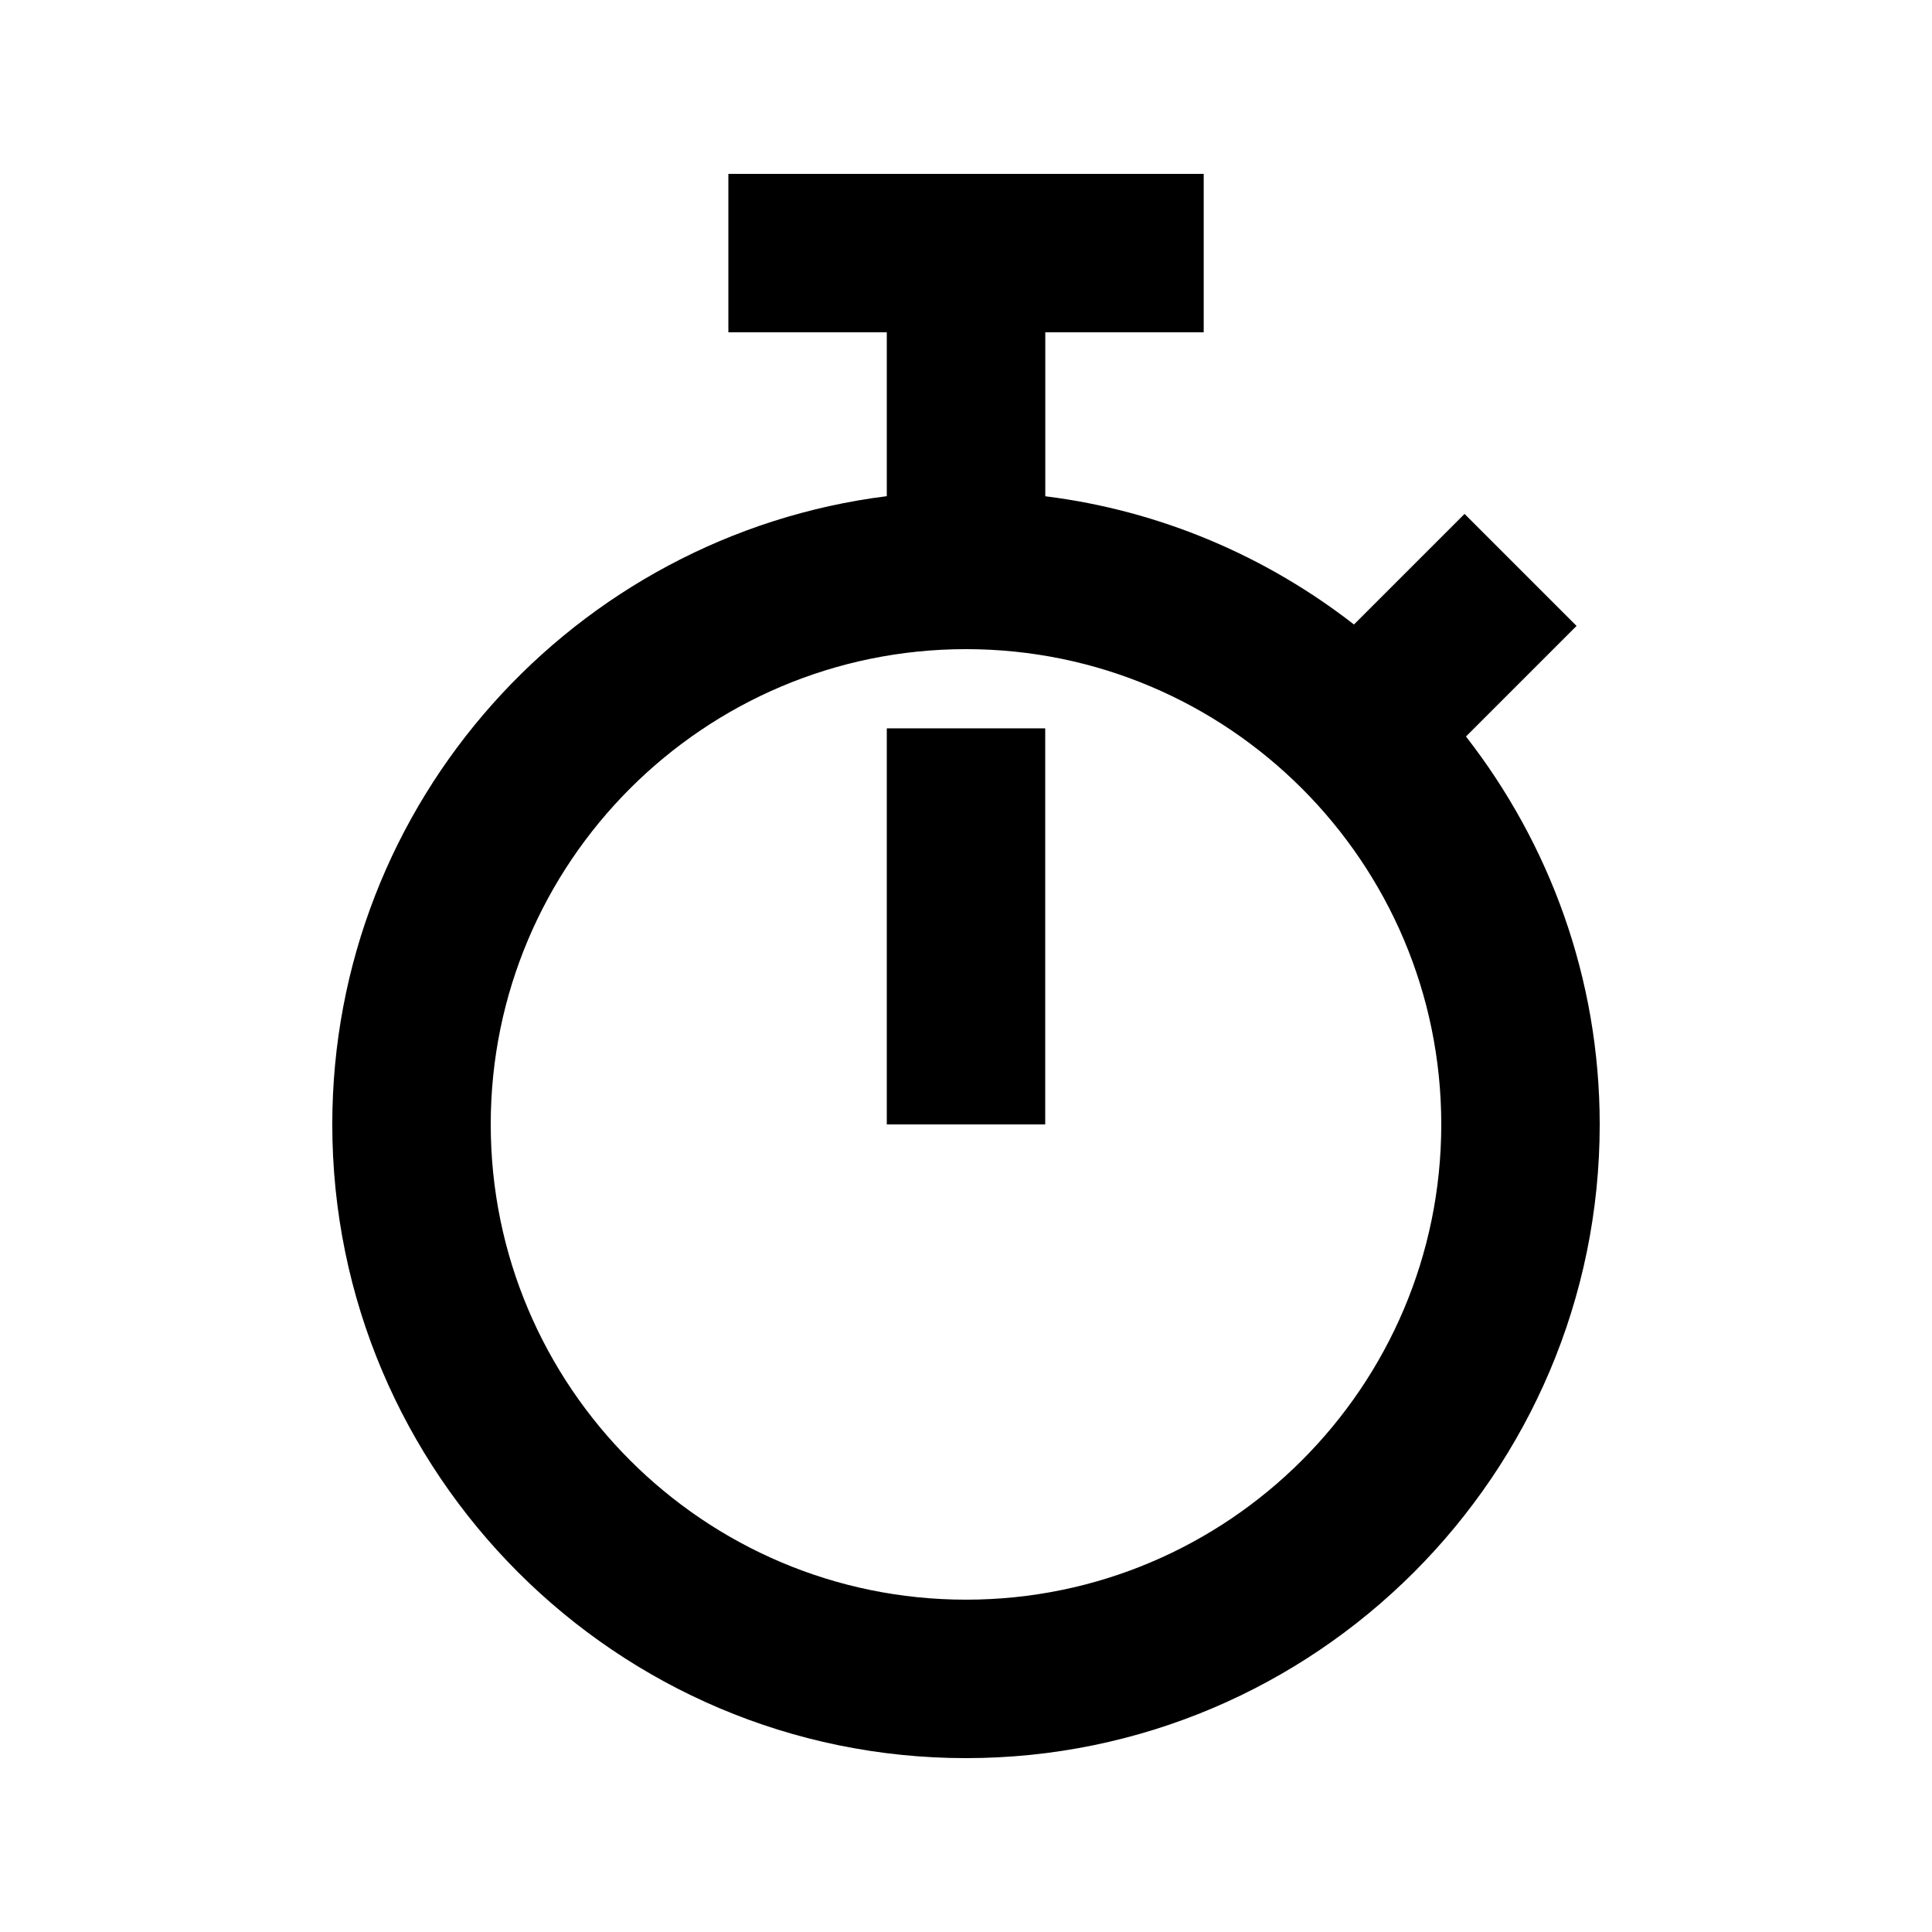 <?xml version="1.0" encoding="UTF-8"?>
<!-- Uploaded to: ICON Repo, www.svgrepo.com, Generator: ICON Repo Mixer Tools -->
<svg fill="#000000" width="800px" height="800px" version="1.1" viewBox="144 144 512 512" xmlns="http://www.w3.org/2000/svg">
 <g>
  <path d="m532.5 339.18 29.305-29.305-29.684-29.684-29.305 29.305c-23.219-18.055-51.219-30.164-81.805-33.984v-43.453h41.984v-41.984h-125.97v41.984h41.984v43.434c-82.711 10.391-146.95 81.008-146.95 166.49 0 92.598 75.34 167.94 167.94 167.94s167.94-75.34 167.94-167.94c-0.004-38.754-13.312-74.375-35.438-102.8zm-132.5 228.75c-69.461 0-125.95-56.488-125.95-125.95 0-69.461 56.488-125.95 125.95-125.95 69.461 0 125.95 56.488 125.95 125.95-0.004 69.465-56.492 125.95-125.95 125.95z"/>
  <path d="m379.01 337.02h41.984v104.96h-41.984z"/>
 </g>
</svg>